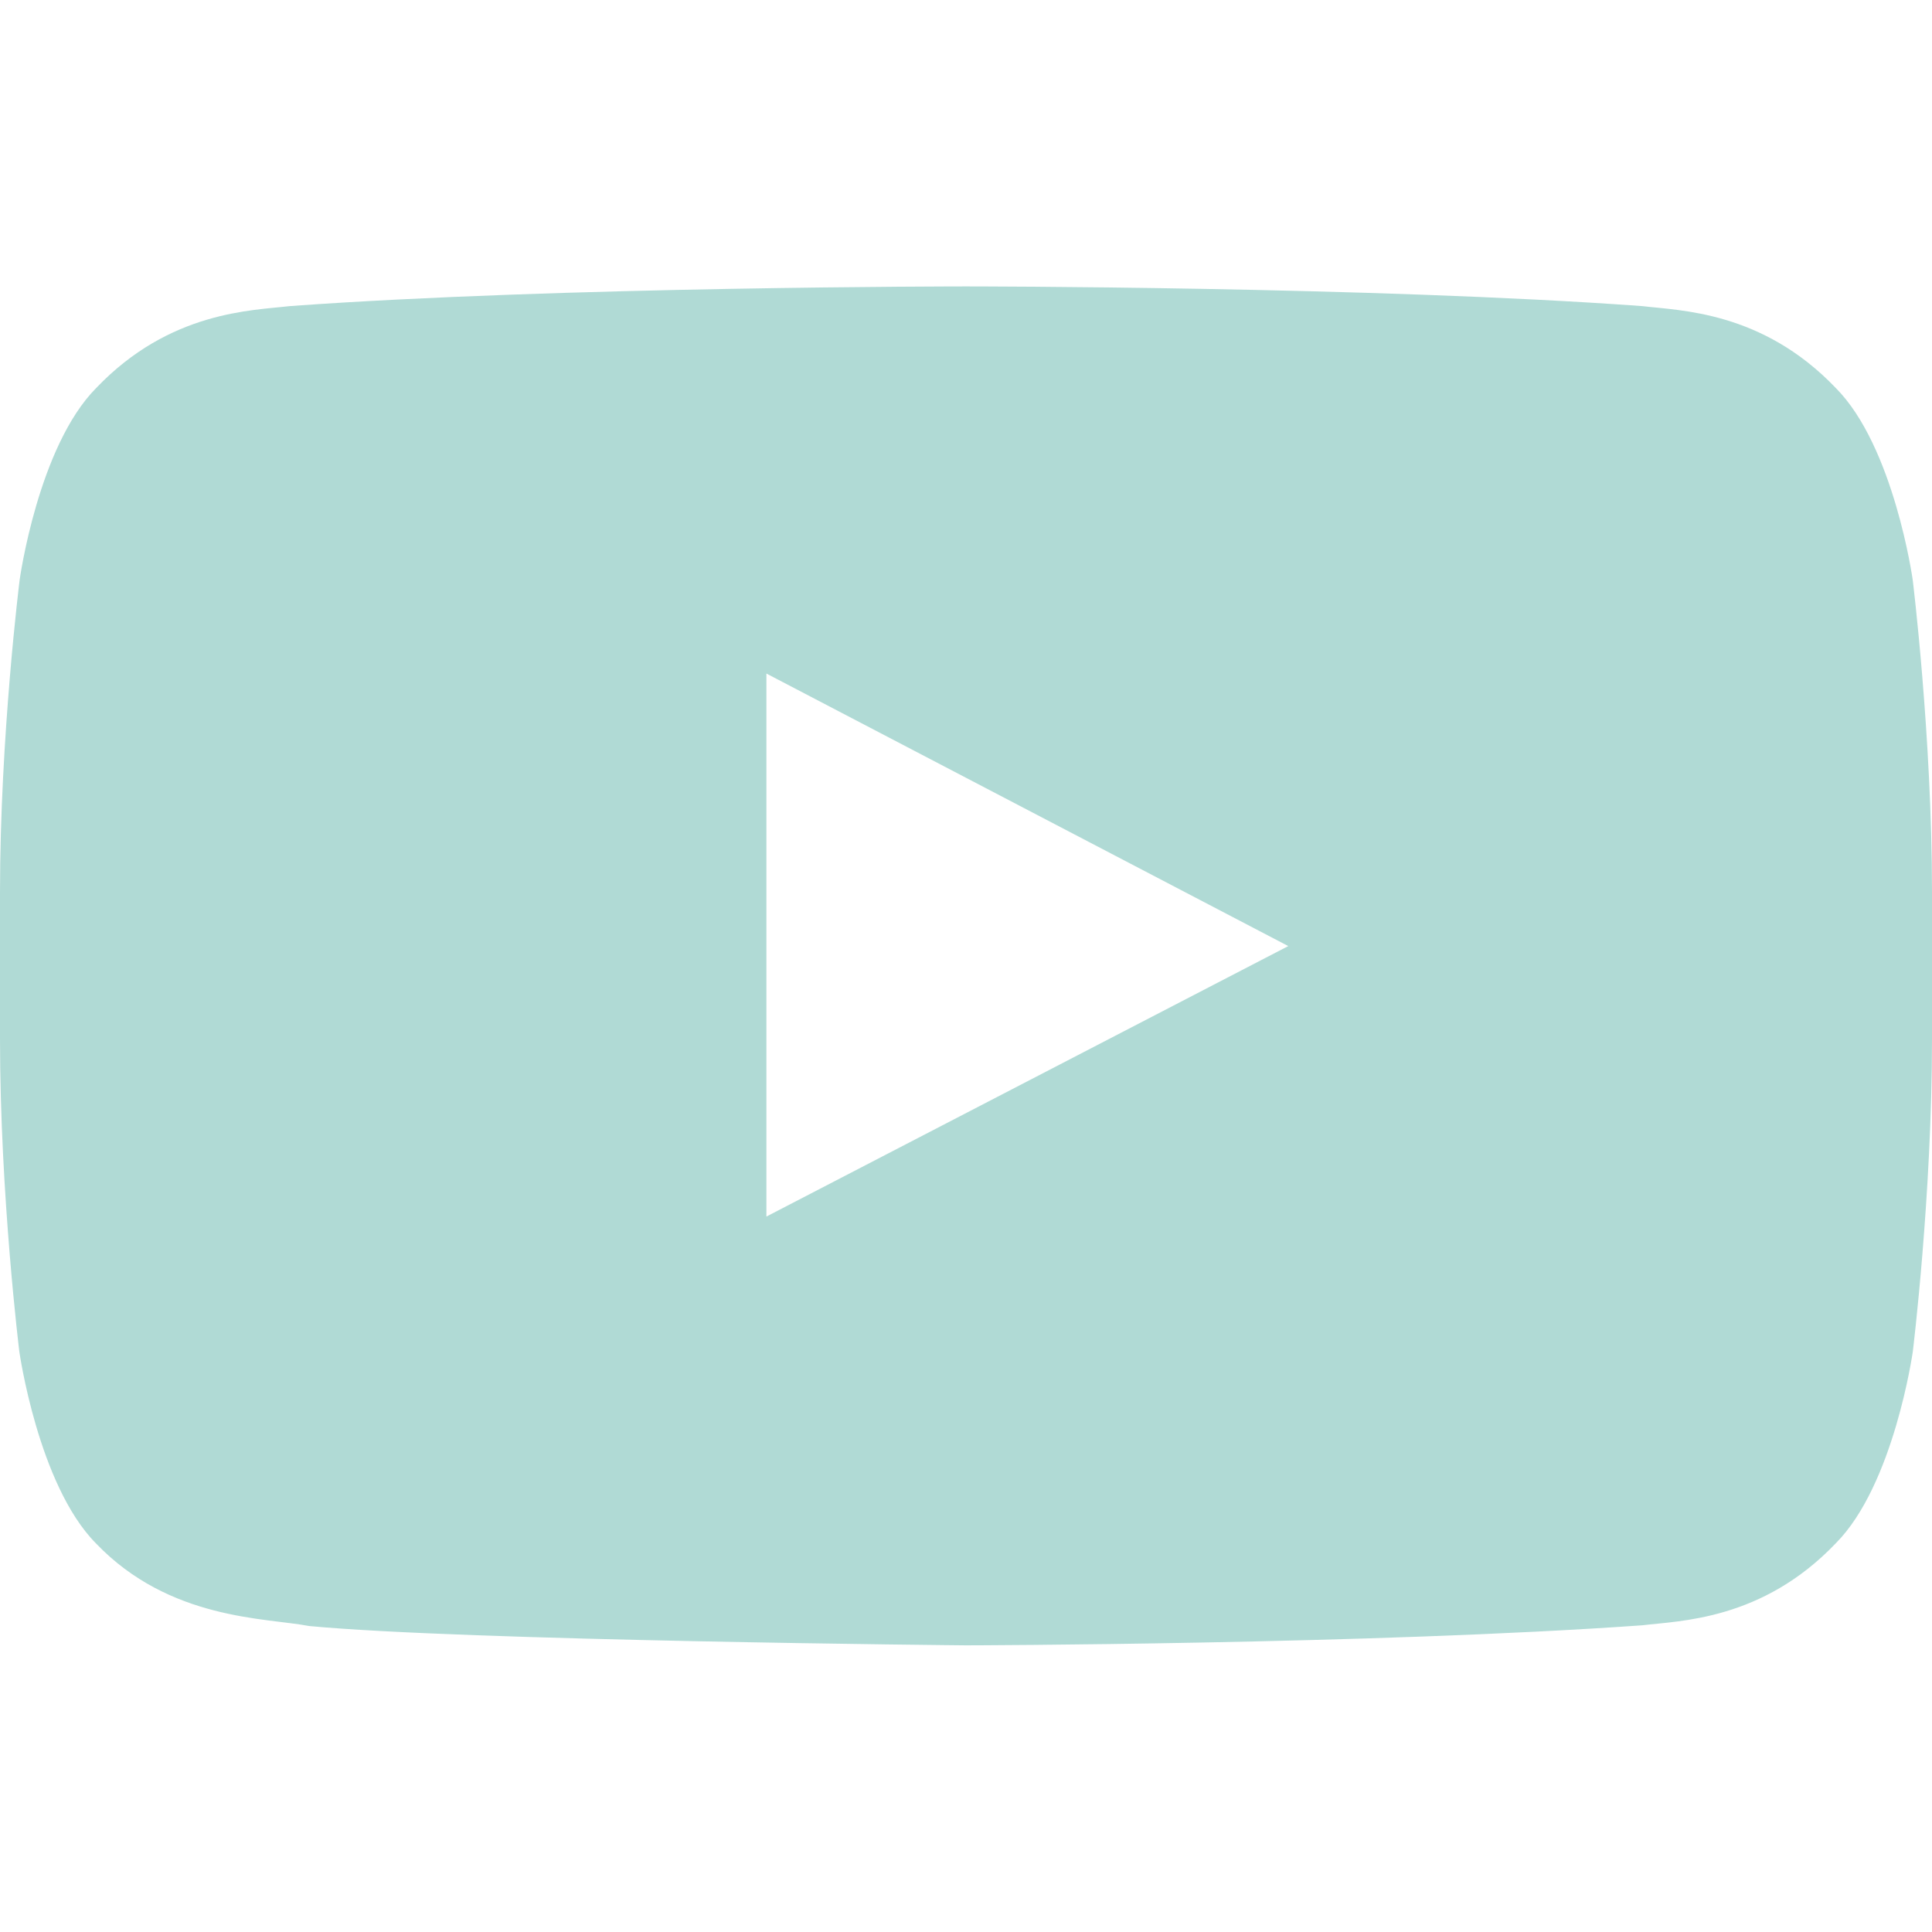 <svg xmlns="http://www.w3.org/2000/svg" viewBox="0 0 16 16" style="stroke: #b0dad5;">
  <path stroke-width="0" fill="#b0dad5" d="M15.84 4.8s-.155-1.103-.637-1.587c-.61-.638-1.29-.64-1.603-.678-2.237-.163-5.597-.163-5.597-.163h-.006s-3.36 0-5.597.163c-.312.037-.994.04-1.603.678C.316 3.697.163 4.8.163 4.8S0 6.097 0 7.39v1.213c0 1.294.16 2.59.16 2.59s.156 1.104.634 1.588c.61.638 1.41.616 1.766.685 1.28.122 5.44.16 5.44.16s3.363-.007 5.6-.166c.313-.038.994-.041 1.603-.679.482-.484.638-1.587.638-1.587S16 9.9 16 8.604V7.39c0-1.294-.16-2.59-.16-2.59Zm-9.493 5.275V5.578l4.322 2.257-4.322 2.24Z"/>
</svg>